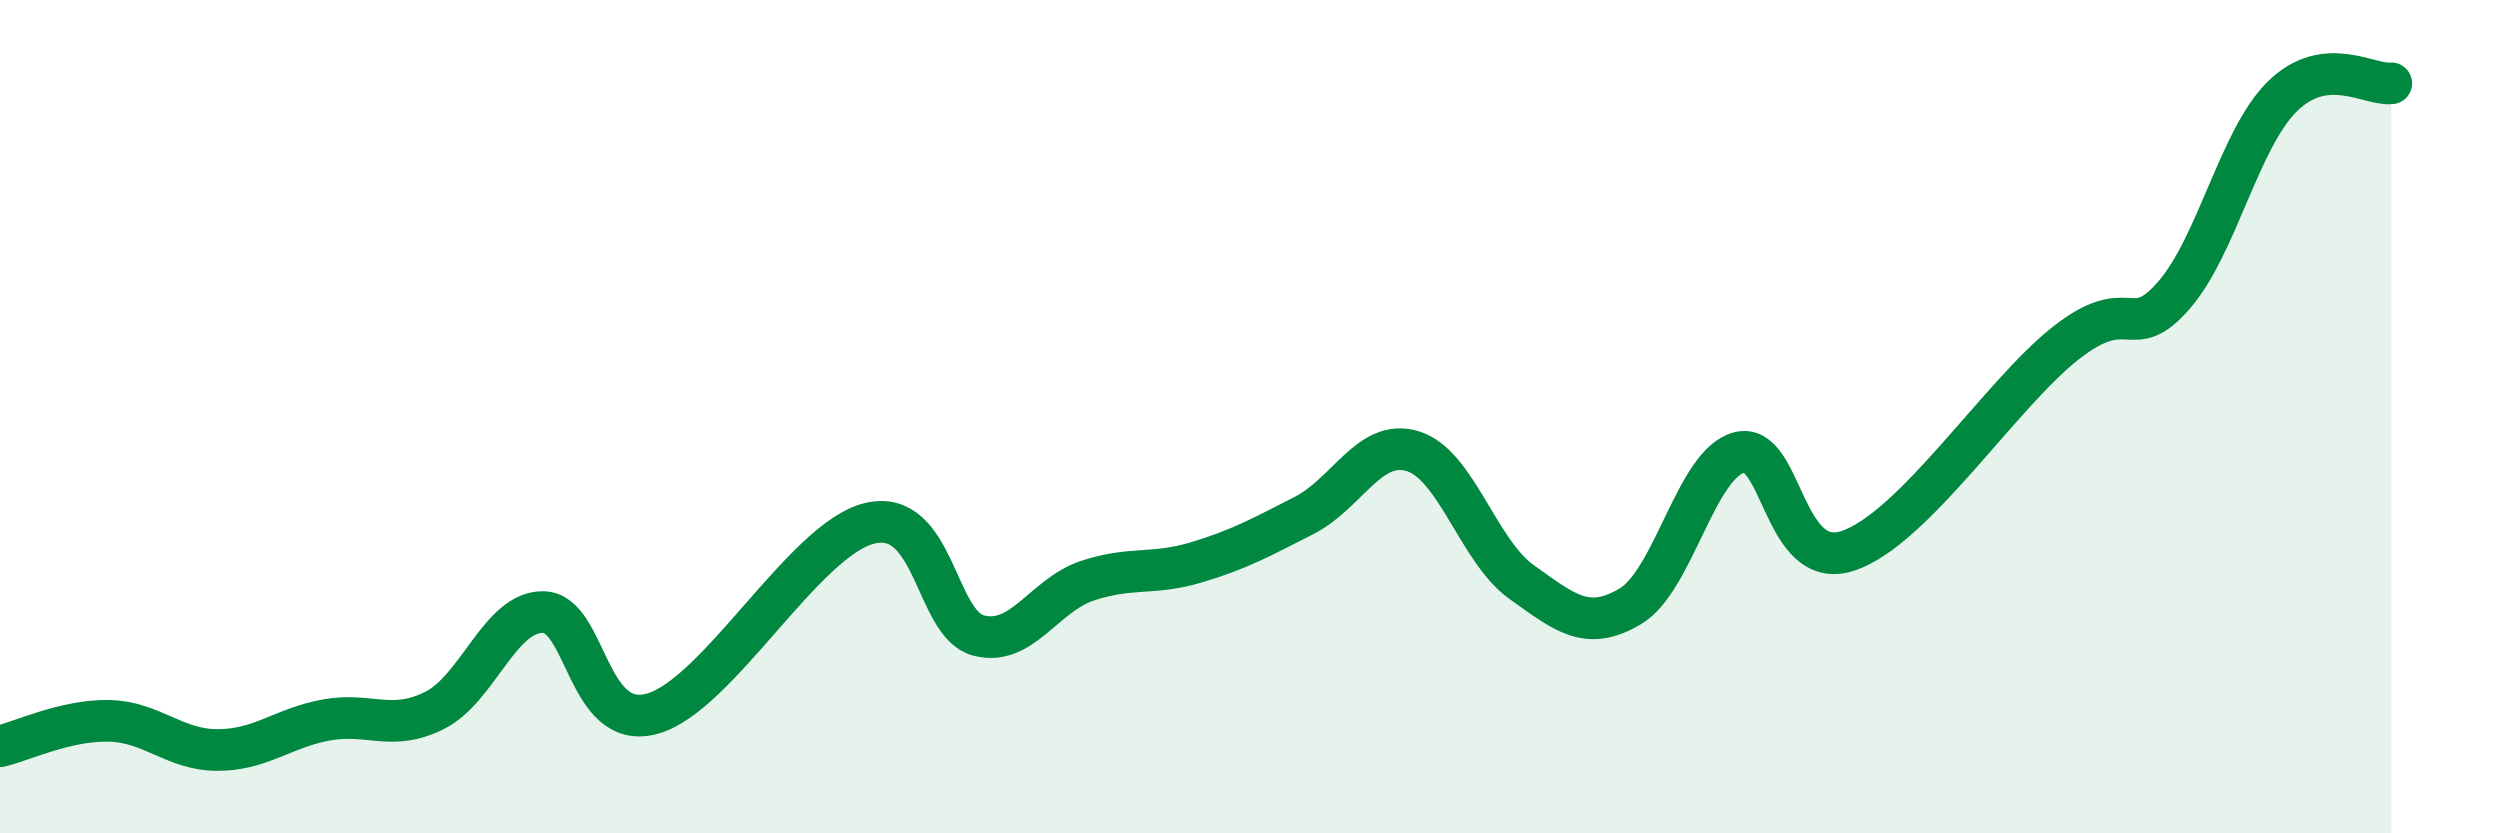 
    <svg width="60" height="20" viewBox="0 0 60 20" xmlns="http://www.w3.org/2000/svg">
      <path
        d="M 0,17.91 C 0.52,17.79 1.57,17.28 2.61,17.3 C 3.65,17.32 4.18,18 5.22,18 C 6.26,18 6.79,17.47 7.83,17.28 C 8.87,17.09 9.39,17.57 10.43,17.05 C 11.47,16.53 12,14.67 13.04,14.69 C 14.08,14.71 14.08,17.56 15.65,17.13 C 17.22,16.7 19.3,12.94 20.87,12.56 C 22.44,12.18 22.44,14.97 23.48,15.25 C 24.52,15.53 25.05,14.29 26.09,13.94 C 27.13,13.59 27.66,13.81 28.7,13.5 C 29.74,13.19 30.26,12.9 31.3,12.37 C 32.34,11.84 32.87,10.51 33.91,10.83 C 34.95,11.15 35.48,13.23 36.52,13.97 C 37.56,14.71 38.09,15.17 39.13,14.55 C 40.17,13.93 40.7,11.13 41.74,10.86 C 42.78,10.59 42.78,13.74 44.35,13.22 C 45.92,12.7 48.01,9.47 49.57,8.24 C 51.13,7.01 51.13,8.28 52.17,7.09 C 53.21,5.9 53.74,3.33 54.78,2.31 C 55.82,1.29 56.87,2.06 57.39,2L57.39 20L0 20Z"
        fill="#008740"
        opacity="0.1"
        stroke-linecap="round"
        stroke-linejoin="round"
      />
      <path
        d="M 0,17.91 C 0.52,17.79 1.57,17.28 2.61,17.3 C 3.65,17.32 4.18,18 5.22,18 C 6.26,18 6.79,17.47 7.83,17.28 C 8.87,17.09 9.39,17.57 10.43,17.05 C 11.47,16.53 12,14.67 13.04,14.69 C 14.08,14.71 14.08,17.56 15.65,17.13 C 17.22,16.7 19.3,12.94 20.87,12.56 C 22.44,12.18 22.44,14.97 23.48,15.25 C 24.52,15.53 25.05,14.29 26.09,13.94 C 27.13,13.59 27.66,13.81 28.7,13.5 C 29.74,13.19 30.26,12.9 31.3,12.37 C 32.34,11.84 32.87,10.51 33.91,10.83 C 34.95,11.15 35.48,13.23 36.52,13.97 C 37.56,14.71 38.09,15.17 39.13,14.55 C 40.17,13.93 40.7,11.13 41.74,10.86 C 42.78,10.59 42.78,13.74 44.35,13.22 C 45.92,12.7 48.01,9.47 49.57,8.24 C 51.13,7.01 51.13,8.28 52.17,7.09 C 53.21,5.9 53.74,3.33 54.78,2.31 C 55.82,1.29 56.87,2.06 57.39,2"
        stroke="#008740"
        stroke-width="1"
        fill="none"
        stroke-linecap="round"
        stroke-linejoin="round"
      />
    </svg>
  